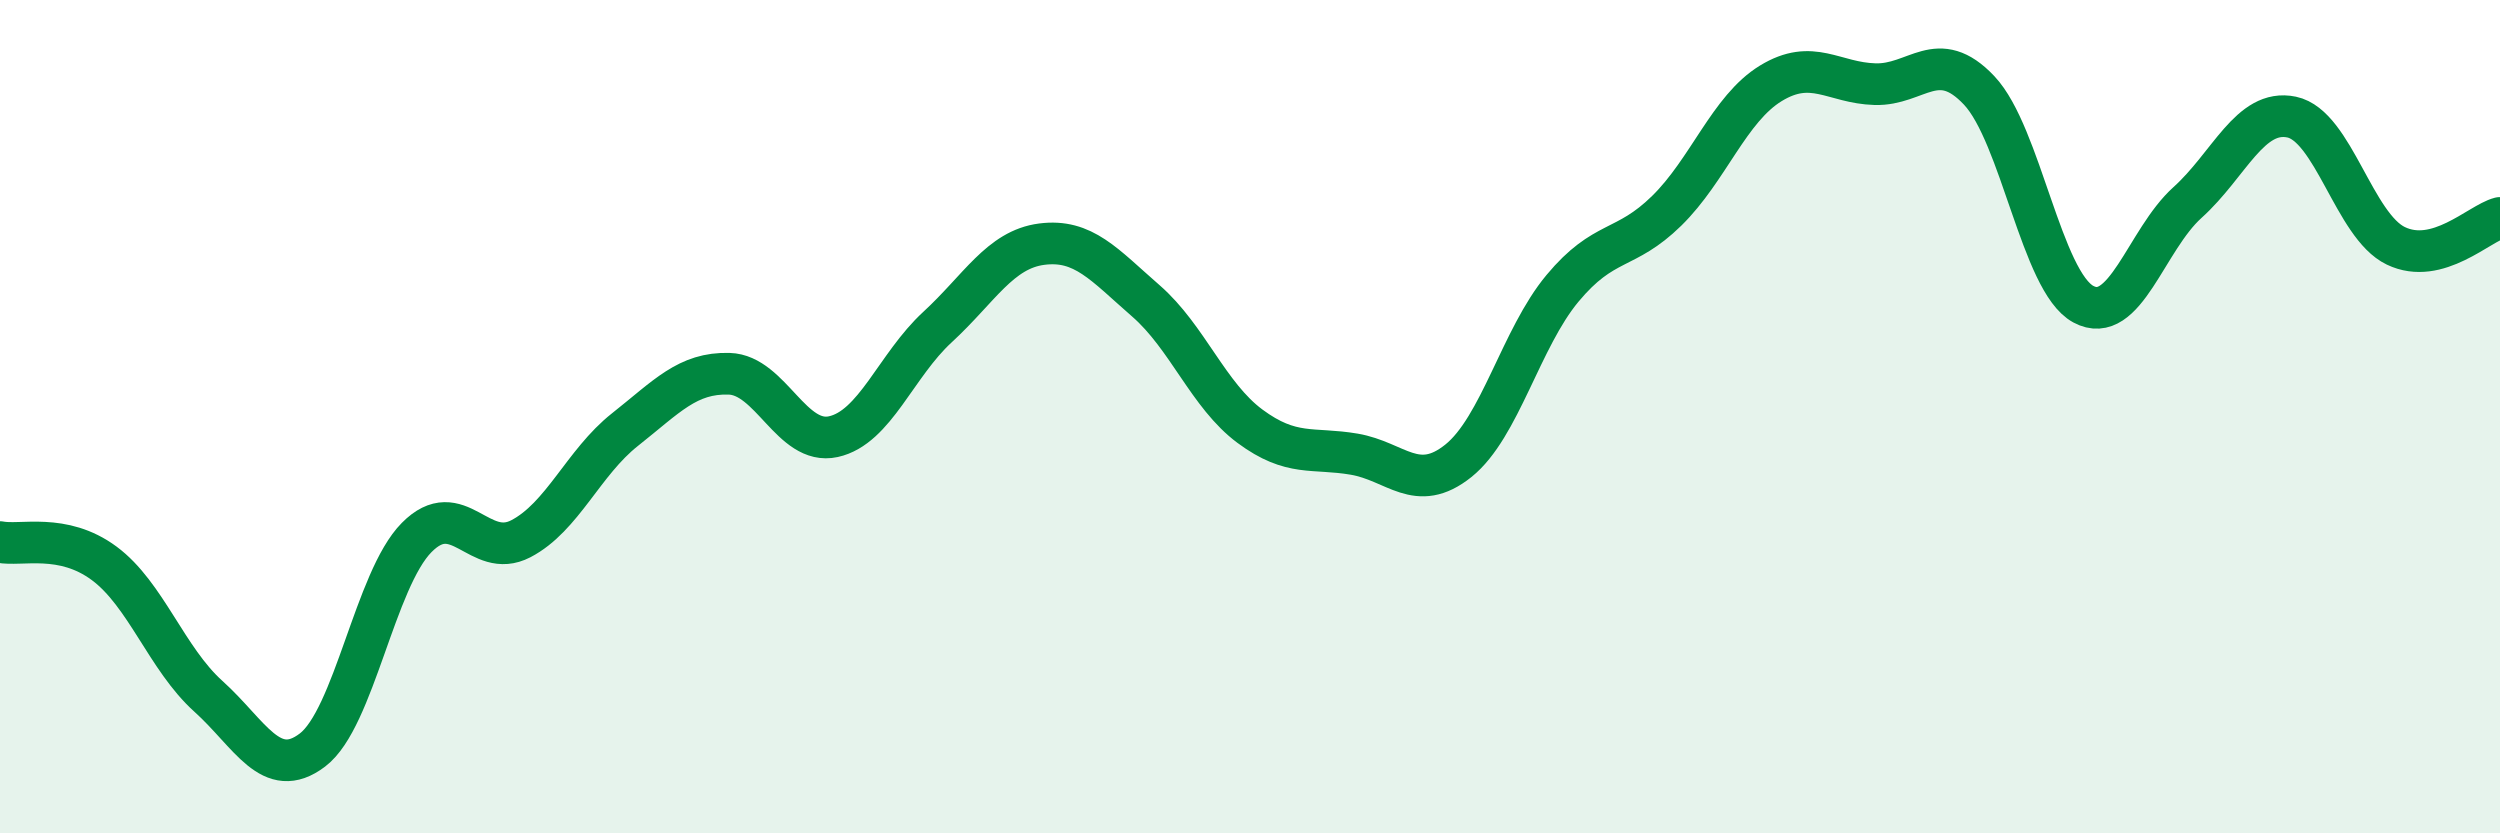 
    <svg width="60" height="20" viewBox="0 0 60 20" xmlns="http://www.w3.org/2000/svg">
      <path
        d="M 0,13.01 C 0.5,13.11 1.5,12.78 2.5,13.52 C 3.5,14.26 4,15.81 5,16.71 C 6,17.61 6.5,18.76 7.5,18 C 8.5,17.24 9,13.91 10,12.9 C 11,11.89 11.5,13.45 12.5,12.93 C 13.5,12.41 14,11.1 15,10.31 C 16,9.52 16.5,8.94 17.5,8.97 C 18.5,9 19,10.7 20,10.48 C 21,10.26 21.5,8.77 22.5,7.85 C 23.5,6.93 24,5.99 25,5.86 C 26,5.73 26.5,6.35 27.5,7.22 C 28.5,8.09 29,9.49 30,10.23 C 31,10.97 31.5,10.73 32.5,10.9 C 33.5,11.07 34,11.86 35,11.06 C 36,10.26 36.5,8.12 37.5,6.92 C 38.5,5.72 39,6.04 40,5.06 C 41,4.08 41.5,2.61 42.5,2 C 43.5,1.39 44,1.99 45,2.02 C 46,2.05 46.5,1.11 47.5,2.17 C 48.5,3.23 49,6.76 50,7.3 C 51,7.84 51.5,5.76 52.5,4.86 C 53.5,3.96 54,2.6 55,2.81 C 56,3.02 56.5,5.42 57.5,5.9 C 58.5,6.38 59.5,5.36 60,5.23L60 20L0 20Z"
        fill="#008740"
        opacity="0.1"
        stroke-linecap="round"
        stroke-linejoin="round"
      />
      <path
        d="M 0,13.01 C 0.5,13.11 1.5,12.78 2.5,13.52 C 3.5,14.26 4,15.81 5,16.71 C 6,17.61 6.5,18.76 7.5,18 C 8.5,17.24 9,13.91 10,12.9 C 11,11.89 11.5,13.45 12.5,12.93 C 13.5,12.41 14,11.1 15,10.31 C 16,9.52 16.5,8.94 17.5,8.97 C 18.5,9 19,10.7 20,10.48 C 21,10.26 21.5,8.77 22.5,7.85 C 23.5,6.93 24,5.99 25,5.86 C 26,5.73 26.5,6.35 27.5,7.22 C 28.5,8.09 29,9.49 30,10.23 C 31,10.97 31.5,10.73 32.5,10.9 C 33.5,11.07 34,11.86 35,11.06 C 36,10.26 36.5,8.12 37.5,6.92 C 38.5,5.72 39,6.04 40,5.06 C 41,4.08 41.5,2.61 42.5,2 C 43.5,1.39 44,1.99 45,2.02 C 46,2.05 46.5,1.11 47.5,2.17 C 48.5,3.23 49,6.76 50,7.3 C 51,7.84 51.5,5.76 52.5,4.86 C 53.5,3.96 54,2.6 55,2.81 C 56,3.02 56.5,5.42 57.5,5.9 C 58.5,6.38 59.5,5.36 60,5.23"
        stroke="#008740"
        stroke-width="1"
        fill="none"
        stroke-linecap="round"
        stroke-linejoin="round"
      />
    </svg>
  